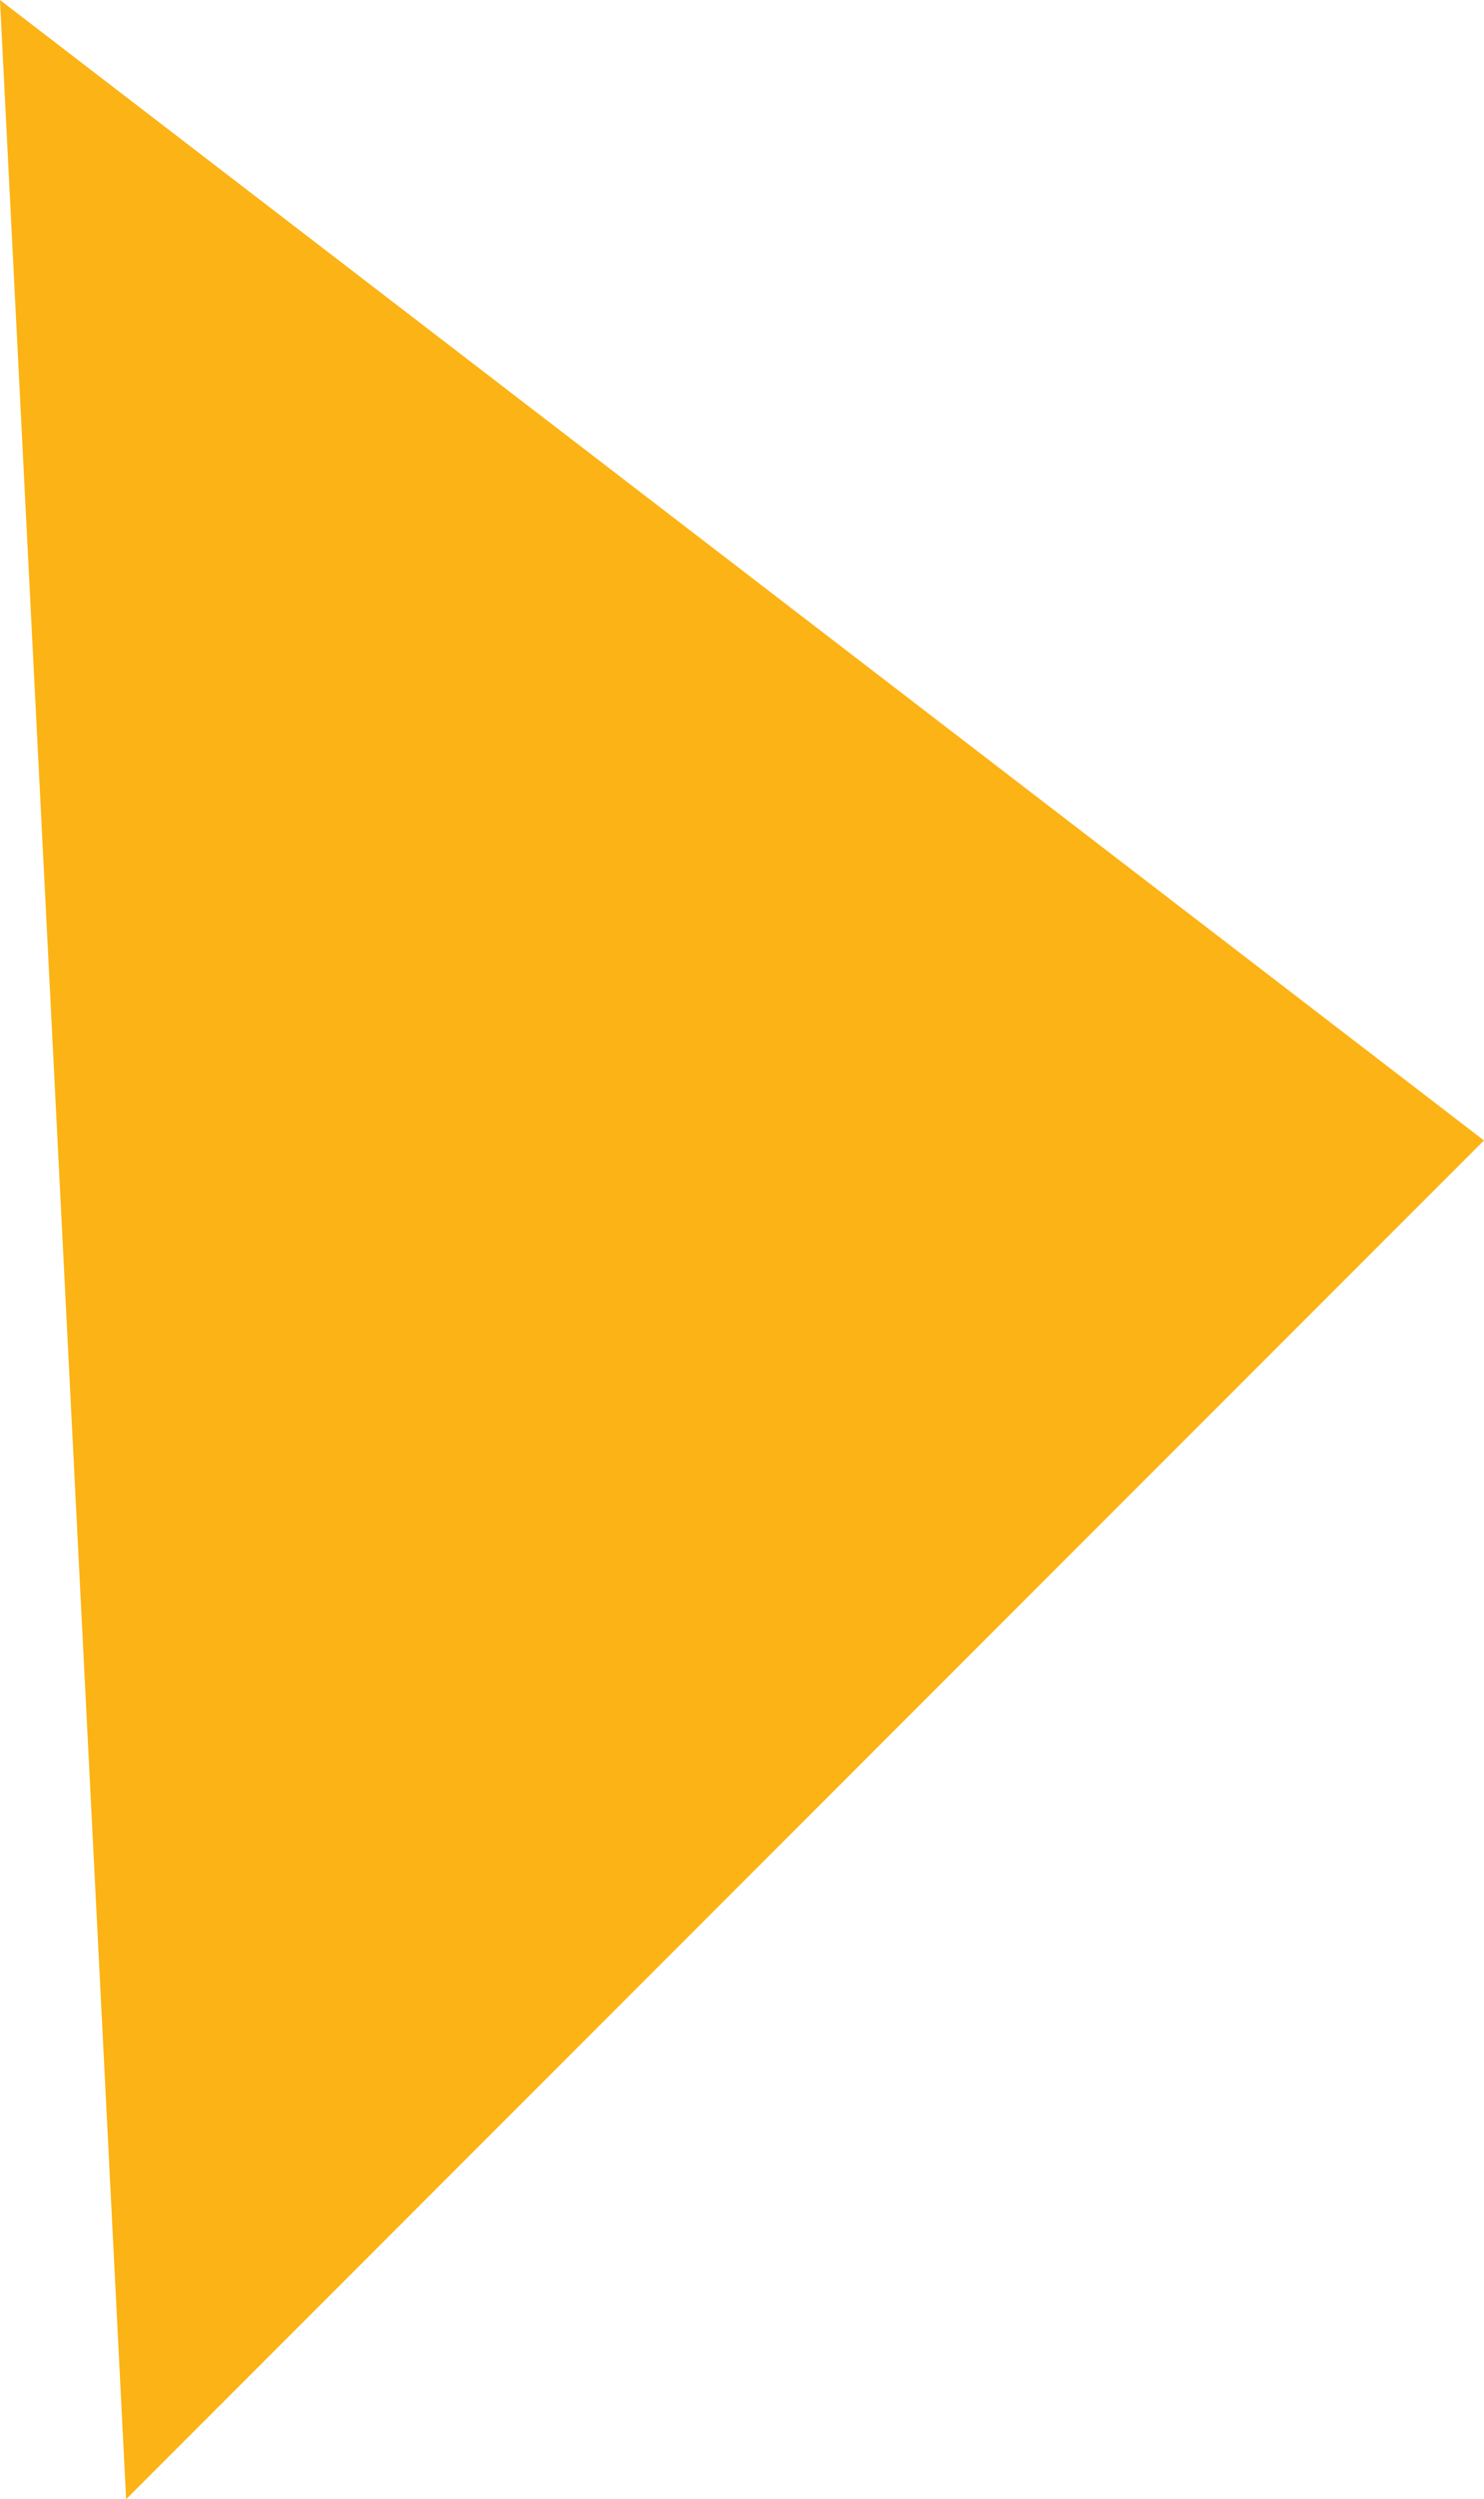 <svg xmlns="http://www.w3.org/2000/svg" width="112.611" height="189.52" viewBox="0 0 112.611 189.52">
  <path id="Path_905" data-name="Path 905" d="M1162.163,660.88,1265.2,557.84l-112.611-86.48Z" transform="translate(-1152.592 -471.36)" fill="#fcb315"/>
</svg>
